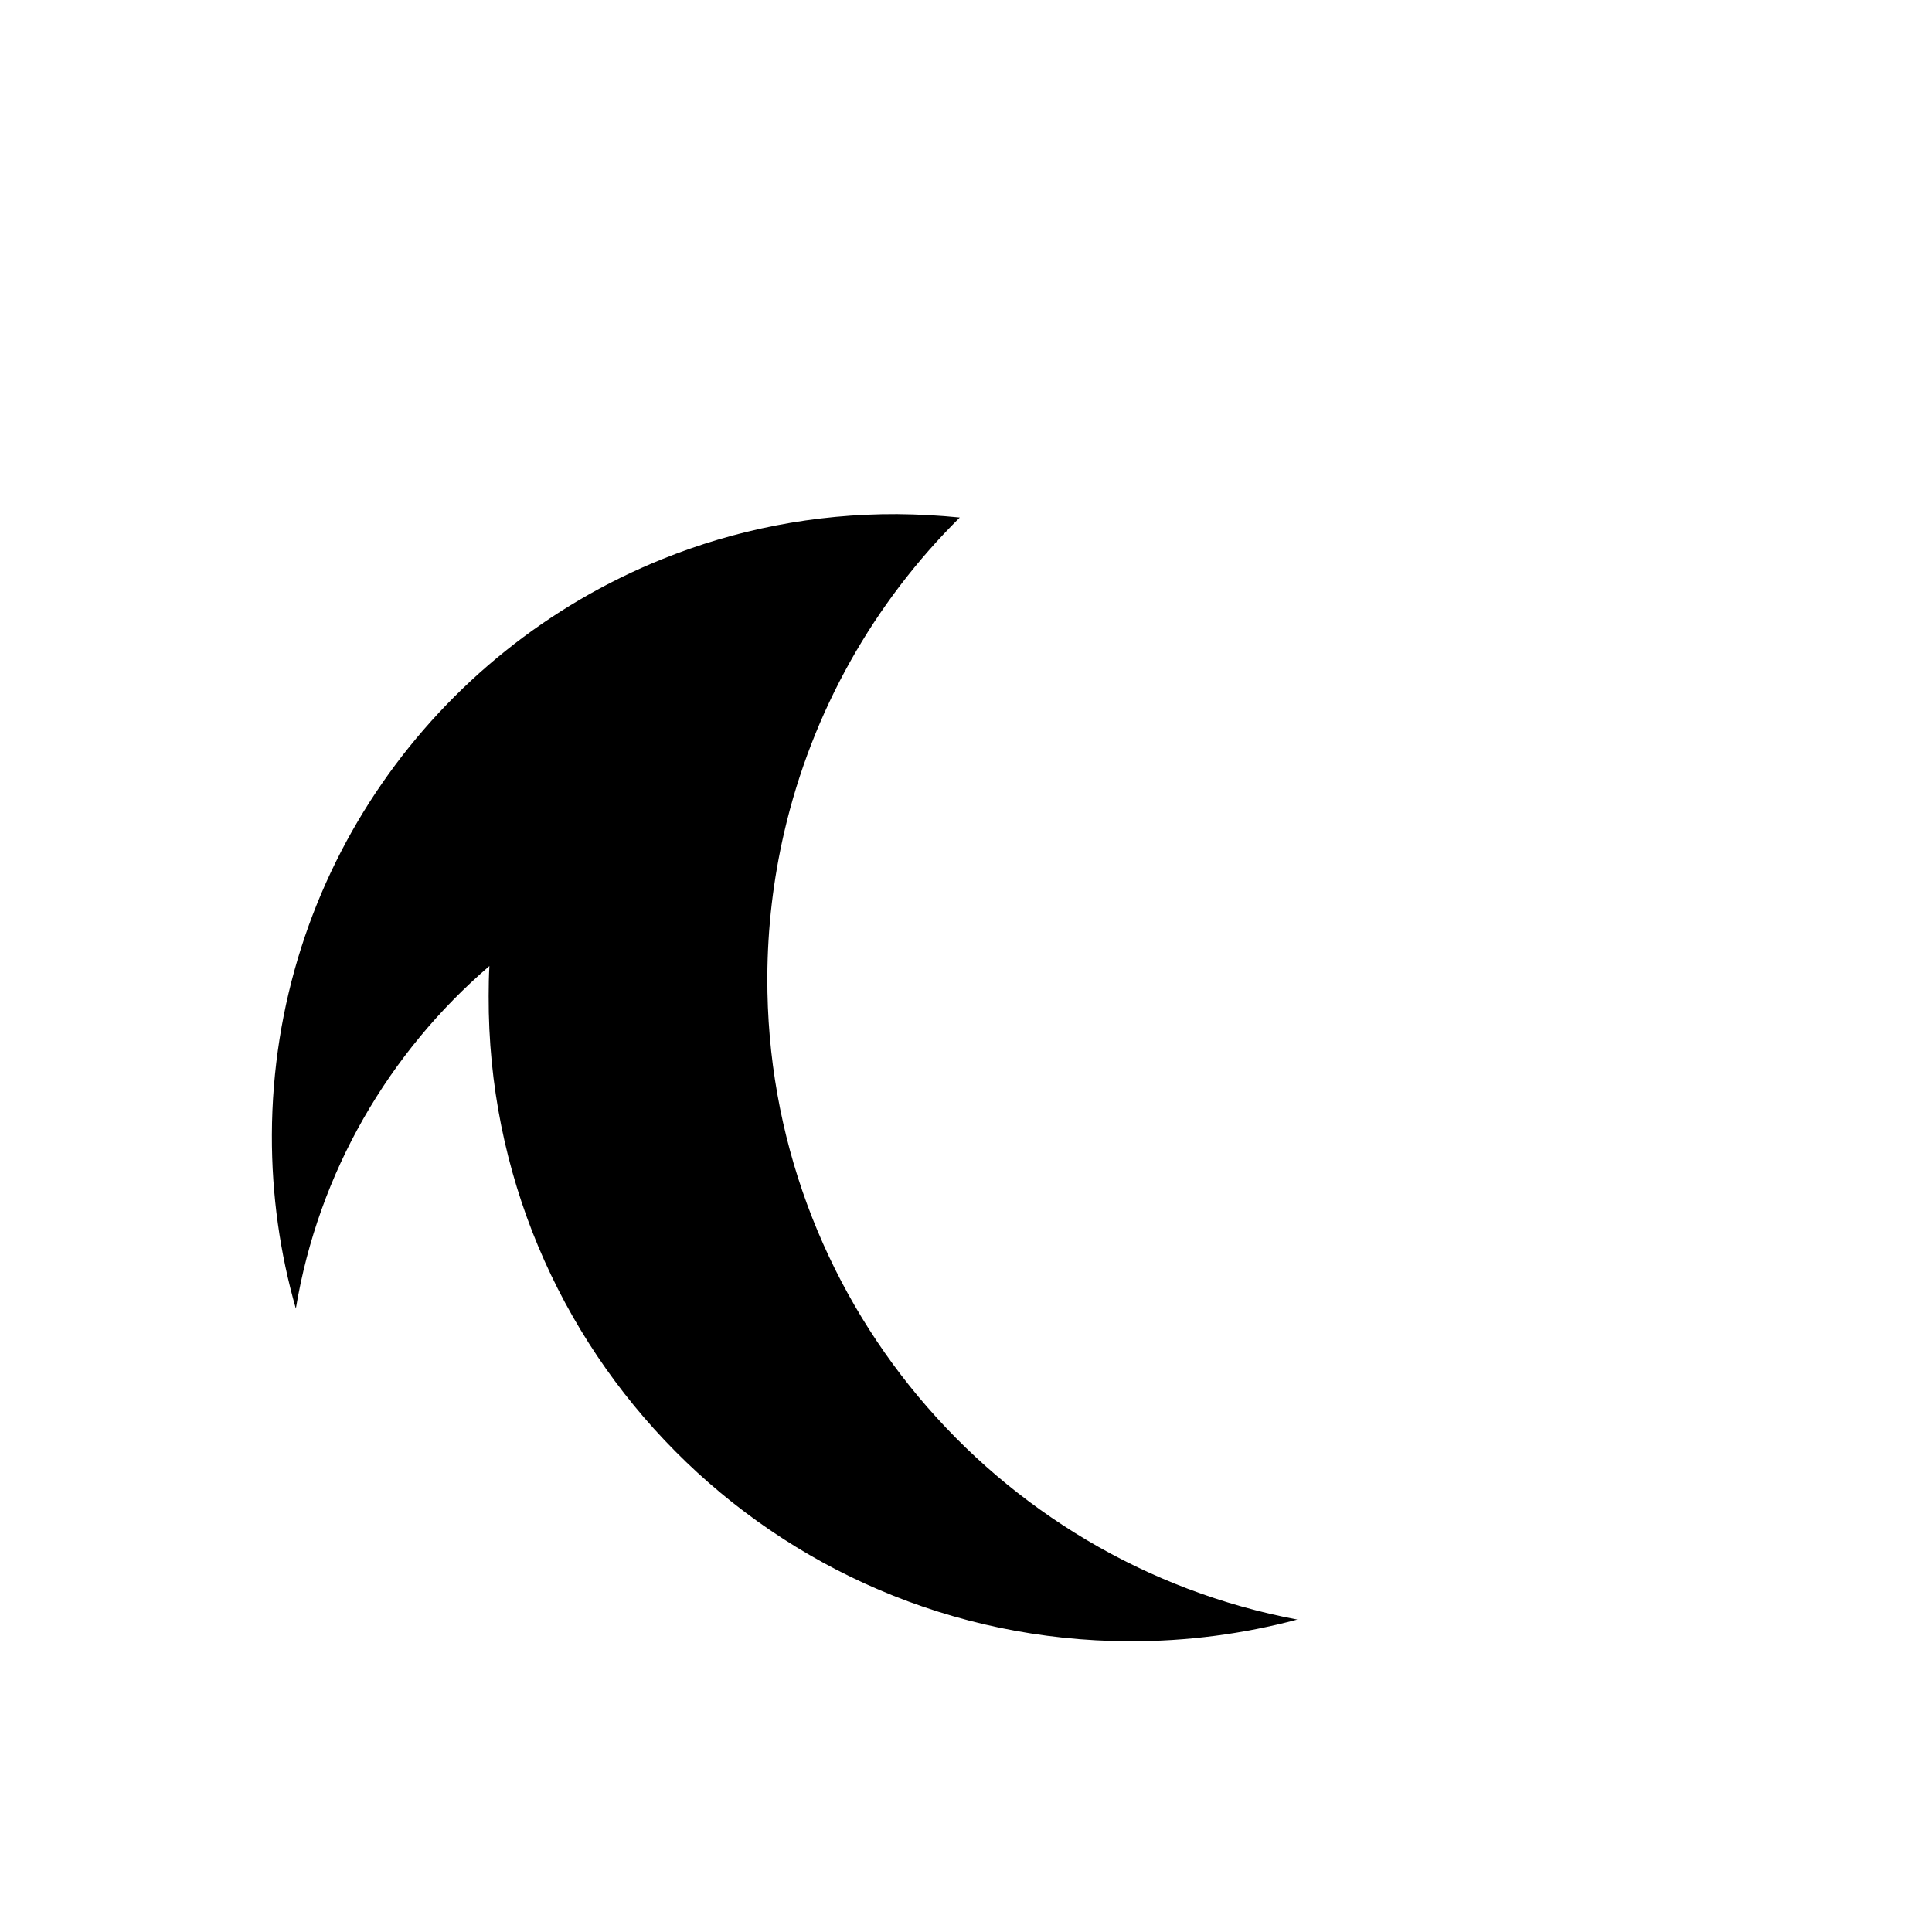 <svg class="svg-icon"  viewBox="0 0 1024 1024" version="1.1" xmlns="http://www.w3.org/2000/svg"><path d="M510.7 64.2C264.2 64.2 64.4 264 64.4 510.5s199.8 446.2 446.2 446.2 446.2-199.8 446.2-446.2S757.1 64.2 510.7 64.2z m0 858c-227.4 0-411.8-184.4-411.8-411.8S283.3 98.7 510.7 98.7 922.5 283 922.5 510.5 738.1 922.2 510.7 922.2z" fill="" /><path d="M510.7 957.2c-60.3 0-118.8-11.8-173.9-35.1-53.2-22.5-101-54.7-142-95.7s-73.2-88.8-95.7-142C75.8 629.3 64 570.8 64 510.5c0-60.3 11.8-118.8 35.1-173.9 22.5-53.2 54.7-101 95.7-142s88.8-73.2 142-95.7c55.1-23.3 113.6-35.1 173.9-35.1 60.3 0 118.8 11.8 173.9 35.1 53.2 22.5 101 54.7 142 95.7s73.2 88.8 95.7 142c23.3 55.1 35.1 113.6 35.1 173.9 0 60.3-11.8 118.8-35.1 173.9-22.5 53.2-54.7 101-95.7 142s-88.8 73.2-142 95.7c-55.1 23.3-113.6 35.1-173.9 35.1z m0-892.5c-60.2 0-118.5 11.8-173.5 35-53.1 22.4-100.7 54.6-141.7 95.5-40.9 40.9-73.1 88.6-95.5 141.7-23.2 55-35 113.3-35 173.5s11.8 118.5 35 173.5c22.5 53.1 54.6 100.7 95.5 141.7s88.6 73.1 141.7 95.5c55 23.2 113.3 35 173.5 35s118.5-11.8 173.5-35c53.1-22.5 100.7-54.6 141.7-95.5s73-88.6 95.5-141.6c23.2-55 35-113.3 35-173.5S944.6 392 921.4 337c-22.5-53.1-54.6-100.7-95.5-141.7-40.9-40.9-88.6-73.1-141.7-95.5-55-23.3-113.3-35.1-173.5-35.1z m0 858c-55.7 0-109.7-10.9-160.5-32.4-49.1-20.8-93.2-50.5-131.1-88.4-37.9-37.9-67.6-82-88.4-131.1C109.2 620 98.3 566 98.3 510.3s10.9-109.7 32.4-160.5c20.8-49.1 50.5-93.2 88.4-131.1s82-67.6 131.1-88.4C401 109.1 455 98.2 510.7 98.2s109.7 10.9 160.5 32.4c49.1 20.8 93.2 50.5 131.1 88.4 37.9 37.9 67.6 82 88.4 131.1 21.5 50.8 32.4 104.8 32.4 160.5s-10.9 109.7-32.4 160.5c-20.8 49.1-50.5 93.2-88.4 131.1-37.9 37.9-82 67.6-131.1 88.4-50.9 21.2-104.9 32.1-160.5 32.1z m0-823.5c-55.5 0-109.4 10.9-160.1 32.3-49 20.7-93 50.4-130.7 88.1-37.8 37.8-67.4 81.8-88.1 130.7-21.4 50.7-32.3 104.6-32.3 160.1s10.9 109.4 32.3 160.1c20.7 49 50.4 93 88.1 130.7s81.8 67.4 130.7 88.1c50.7 21.4 104.6 32.3 160.1 32.3s109.4-10.9 160.1-32.3c49-20.7 93-50.4 130.7-88.1s67.4-81.8 88.1-130.7c21.5-50.7 32.4-104.5 32.4-160s-10.9-109.4-32.3-160.1c-20.7-49-50.4-93-88.1-130.7-37.8-37.8-81.8-67.4-130.7-88.1-50.8-21.6-104.7-32.4-160.2-32.4z" fill="" /><path d="M859.4 320.3c-11.8 72.3-48.9 136.1-101.9 182 0.2-5.3 0.4-10.6 0.4-15.9 0-188.2-152.5-340.7-340.7-340.7-30.8 0-60.7 4.1-89.1 11.8C488.6 187.2 610.2 327.8 610.2 497c0 26.4-3 52-8.6 76.7-14.6 64.5-47.3 122.2-92.5 167.4 10.9 1.1 22 1.7 33.3 1.7 44 0 85.9-8.6 124.3-24.2C787.4 669.5 872.6 551 872.6 412.7c-0.1-32.2-4.7-63.2-13.2-92.4z" fill="" /><path d="M542.3 743.1c-11.1 0-22.3-0.6-33.3-1.7l-1-0.1 0.7-0.7c46-46.1 78-103.8 92.3-167.1 5.7-25.2 8.6-50.9 8.6-76.6 0-41.3-7.2-81.7-21.5-120-13.8-37.1-33.7-71.3-59.3-101.7C477.5 214 406.1 172.4 328 157.9l-2.2-0.4 2.1-0.6c29-7.8 59.1-11.8 89.3-11.8 91.1 0 176.8 35.5 241.3 99.9s99.9 150.1 99.9 241.3c0 4.8-0.1 9.6-0.3 14.8 53.7-46.8 89.5-111 100.9-180.9l0.4-2.2 0.6 2.1c8.7 29.9 13.1 61 13.1 92.3 0 67.1-20 131.6-57.7 186.7-37 53.9-88.4 95.3-148.6 119.8-39.6 16.1-81.4 24.2-124.5 24.2z m-32.1-2.5c10.7 1 21.5 1.6 32.2 1.6 42.9 0 84.7-8.1 124.1-24.2 60-24.4 111.2-65.7 148-119.3 37.7-54.9 57.6-119.3 57.6-186.2 0-30.5-4.2-60.8-12.4-89.9-11.9 69.6-47.9 133.5-101.7 180.1l-0.9 0.8 0.1-1.2c0.3-5.6 0.4-10.8 0.4-15.9 0-90.9-35.4-176.3-99.6-240.6-64.3-64.3-149.7-99.6-240.6-99.6-29.4 0-58.6 3.8-86.9 11.2 77.5 14.8 148.3 56.4 199.4 117.2 25.6 30.5 45.6 64.8 59.4 102 14.3 38.5 21.5 79 21.5 120.4 0 25.7-2.9 51.6-8.6 76.8-14.5 63-46.2 120.7-92 166.8z" fill="" /><path d="M156.8 693.6c12-72.3 49.4-135.9 102.6-181.6-0.3 5.3-0.4 10.6-0.4 15.9-0.7 188.2 151.3 341.3 339.4 342 30.8 0.1 60.7-3.9 89.2-11.5C527.2 828.2 406.1 687.1 406.7 518c0.1-26.4 3.2-52 8.9-76.7 14.9-64.5 47.7-122 93.1-167-10.9-1.1-22-1.7-33.2-1.8-44-0.2-86 8.3-124.4 23.8-120.9 48.7-206.5 166.8-207 305.2-0.1 31.9 4.3 62.8 12.7 92.1z" /><path d="M599.6 870.4h-1.3c-91.1-0.3-176.7-36.1-240.9-100.8-64.2-64.7-99.4-150.5-99-241.6 0-4.8 0.1-9.6 0.4-14.8-53.8 46.6-89.9 110.7-101.5 180.5l-0.4 2.2-0.6-2.1c-8.6-29.9-12.9-61-12.7-92.4 0.2-67.1 20.5-131.6 58.4-186.5 37.1-53.7 88.6-94.9 148.9-119.1C390.1 280 431.6 272 474.2 272h1.3c11.1 0 22.3 0.6 33.3 1.8l1 0.1-0.7 0.7c-46.2 45.9-78.4 103.6-93 166.8-5.8 25.1-8.8 50.9-8.9 76.6-0.2 41.3 6.9 81.7 21 120.1 13.6 37.1 33.4 71.4 58.9 101.9 51.2 61.4 122.4 103.3 200.5 118l2.2 0.4-2.1 0.6c-28.6 7.6-58.3 11.4-88.1 11.4zM259.9 510.9l-0.1 1.2c-0.3 5.6-0.4 10.8-0.4 15.9-0.3 90.9 34.7 176.4 98.8 240.9 64 64.5 149.3 100.2 240.2 100.5h1.3c29 0 57.8-3.7 85.7-10.9-77.5-15.1-148.1-57-198.9-117.9-25.5-30.6-45.4-65-59.1-102.2-14.1-38.5-21.2-79-21.1-120.5 0.1-25.7 3.1-51.6 8.9-76.8 14.6-63.1 46.5-120.6 92.5-166.5-10.7-1.1-21.5-1.6-32.1-1.7-42.9-0.2-84.7 7.8-124.2 23.7C291.3 320.8 240 361.9 203 415.4c-37.9 54.8-58 119.1-58.3 185.9-0.1 30.5 4 60.8 12.1 90 12.1-69.6 48.4-133.3 102.4-179.7l0.7-0.7z" fill="" /></svg>